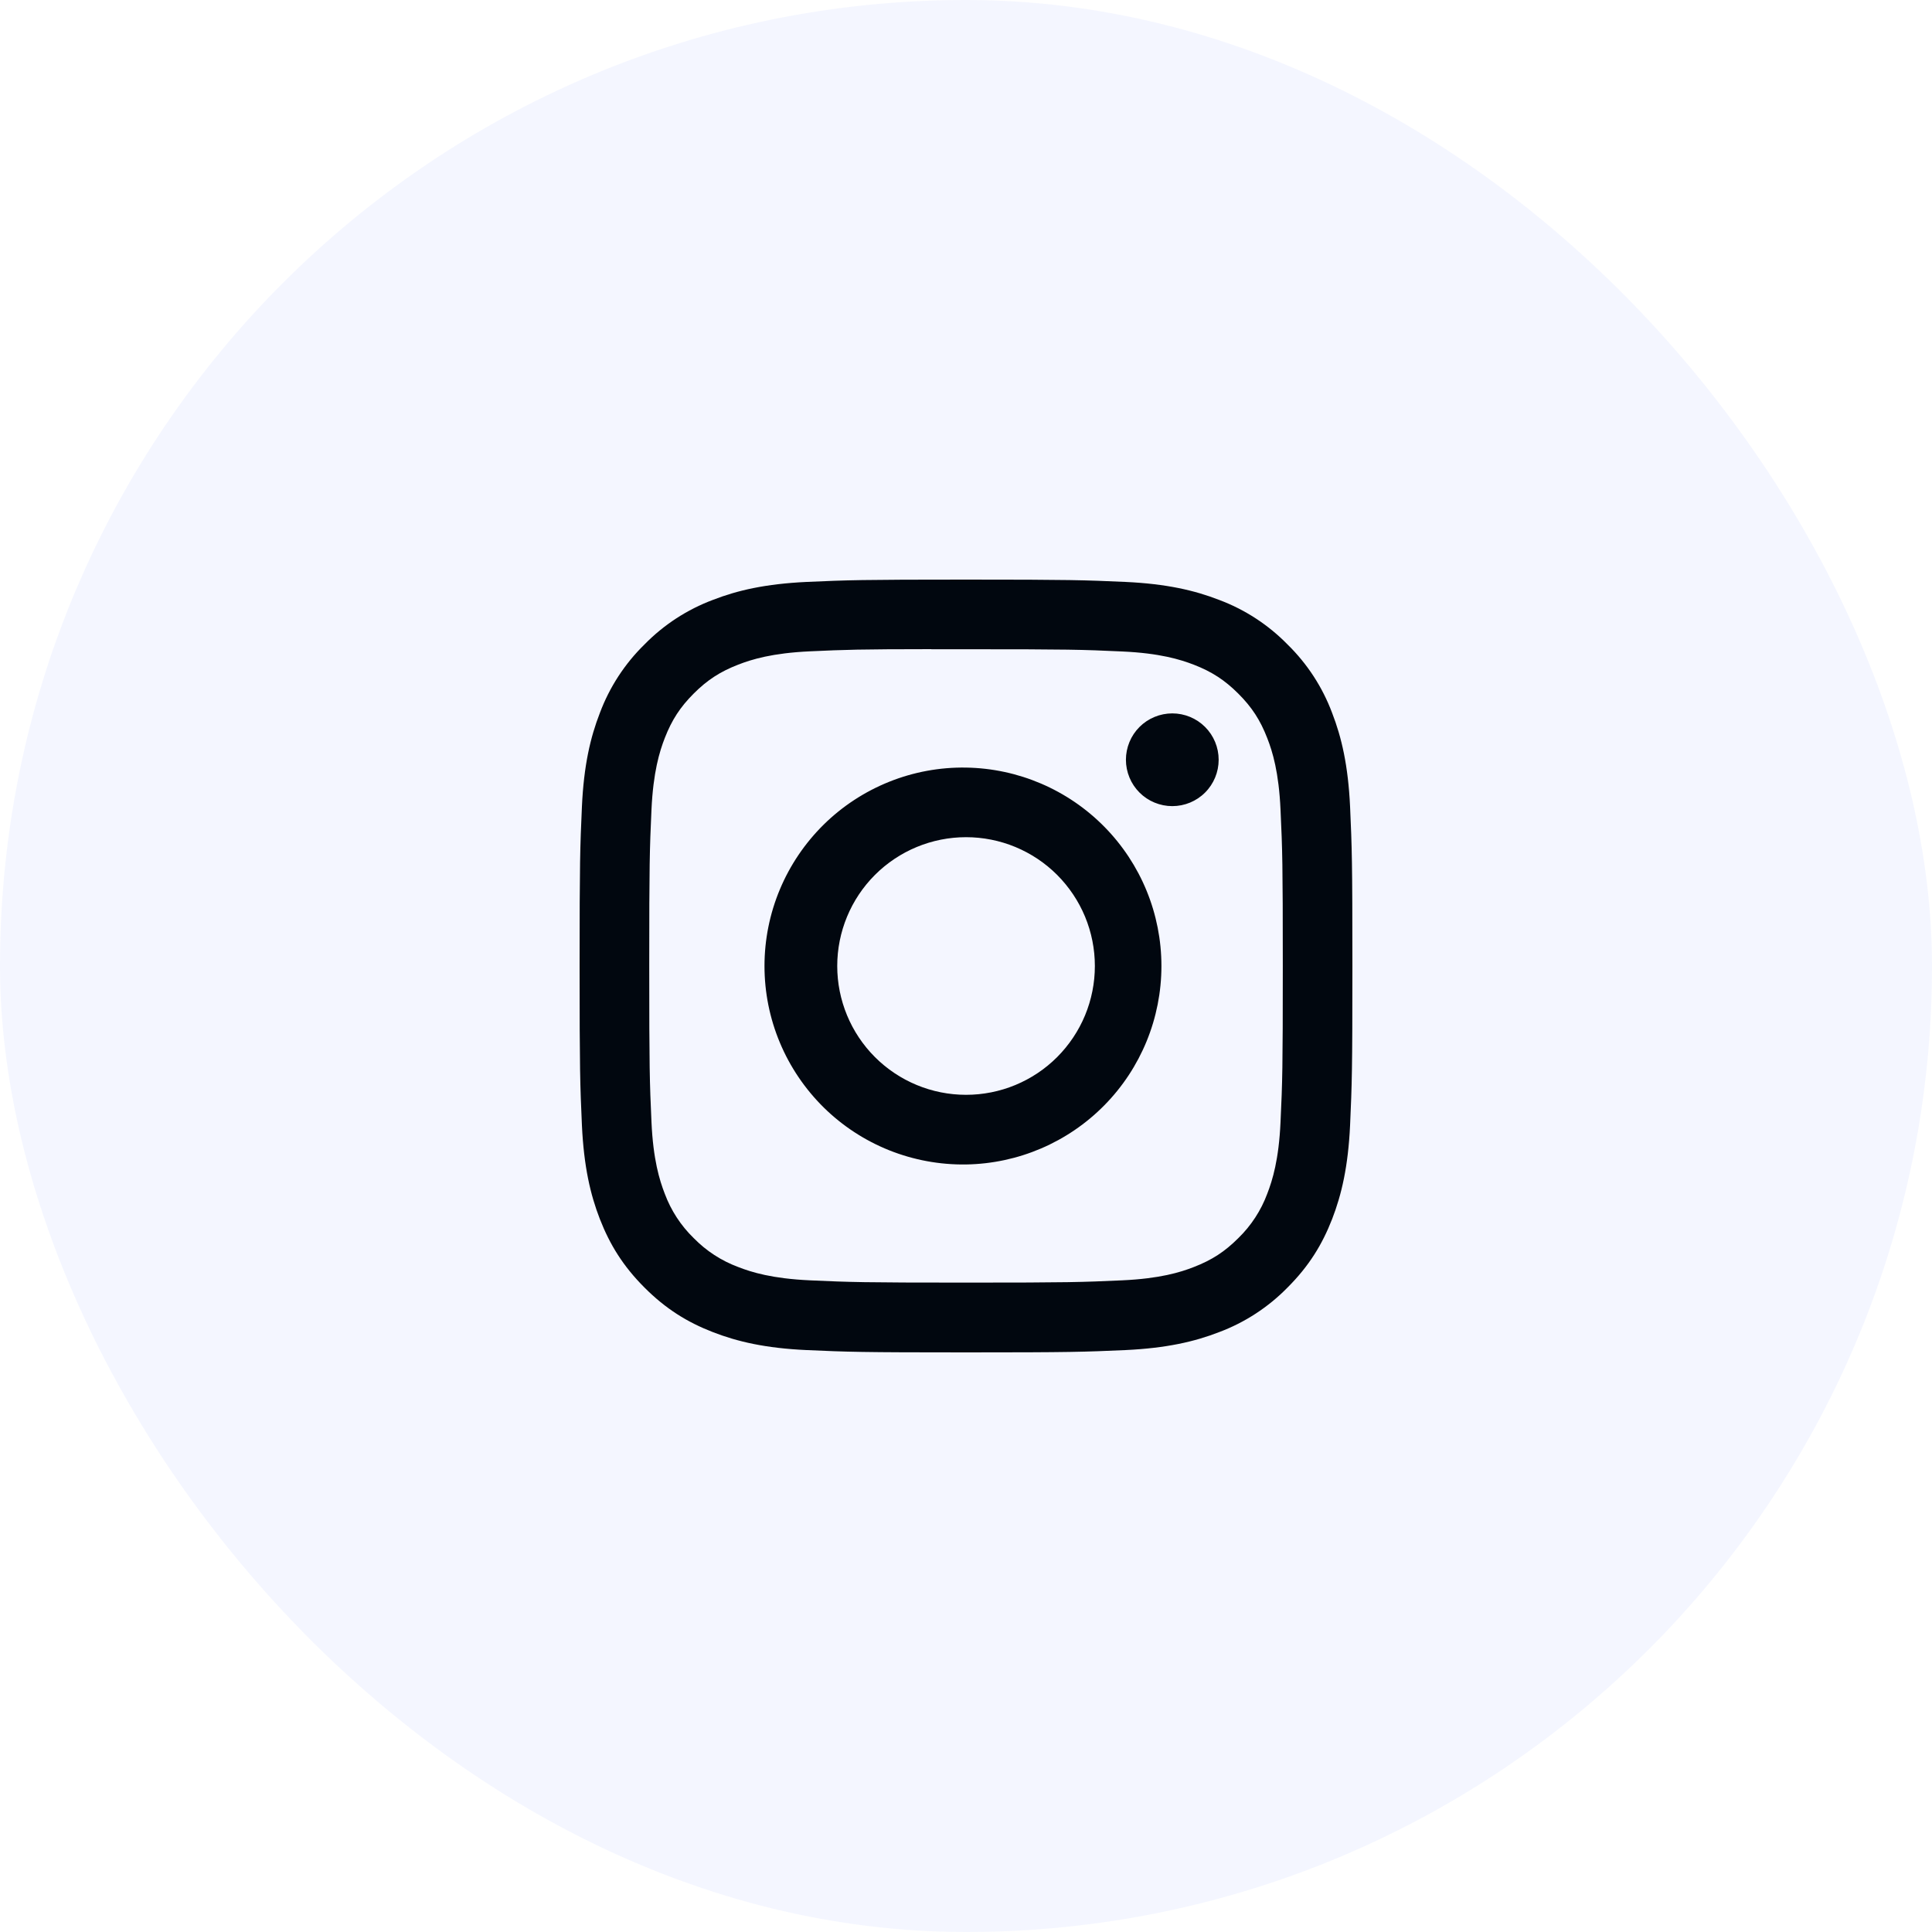 <?xml version="1.0" encoding="UTF-8"?> <svg xmlns="http://www.w3.org/2000/svg" width="40" height="40" viewBox="0 0 40 40" fill="none"><rect width="40" height="40" rx="20" fill="#1C4CFA" fill-opacity="0.05"></rect><g clip-path="url(#clip0_1_209)"><path d="M20 12C17.829 12 17.556 12.01 16.703 12.048C15.85 12.088 15.269 12.222 14.76 12.42C14.226 12.62 13.742 12.935 13.343 13.343C12.935 13.742 12.62 14.226 12.42 14.76C12.222 15.268 12.087 15.85 12.048 16.7C12.01 17.555 12 17.827 12 20.001C12 22.173 12.01 22.445 12.048 23.298C12.088 24.15 12.222 24.731 12.42 25.24C12.625 25.766 12.898 26.212 13.343 26.657C13.787 27.102 14.233 27.376 14.759 27.58C15.269 27.778 15.849 27.913 16.701 27.952C17.555 27.99 17.827 28 20 28C22.173 28 22.444 27.99 23.298 27.952C24.149 27.912 24.732 27.778 25.241 27.58C25.775 27.38 26.258 27.064 26.657 26.657C27.102 26.212 27.375 25.766 27.58 25.24C27.777 24.731 27.912 24.15 27.952 23.298C27.99 22.445 28 22.173 28 20C28 17.827 27.99 17.555 27.952 16.701C27.912 15.85 27.777 15.268 27.58 14.76C27.38 14.226 27.065 13.742 26.657 13.343C26.258 12.935 25.774 12.62 25.24 12.42C24.73 12.222 24.148 12.087 23.297 12.048C22.443 12.01 22.172 12 19.998 12H20ZM19.283 13.442H20.001C22.137 13.442 22.39 13.449 23.233 13.488C24.013 13.523 24.437 13.654 24.719 13.763C25.092 13.908 25.359 14.082 25.639 14.362C25.919 14.642 26.092 14.908 26.237 15.282C26.347 15.563 26.477 15.987 26.512 16.767C26.551 17.61 26.559 17.863 26.559 19.998C26.559 22.133 26.551 22.387 26.512 23.23C26.477 24.01 26.346 24.433 26.237 24.715C26.108 25.062 25.903 25.376 25.638 25.634C25.358 25.914 25.092 26.087 24.718 26.232C24.438 26.342 24.014 26.472 23.233 26.508C22.39 26.546 22.137 26.555 20.001 26.555C17.865 26.555 17.611 26.546 16.768 26.508C15.988 26.472 15.565 26.342 15.283 26.232C14.936 26.103 14.622 25.899 14.363 25.634C14.097 25.376 13.892 25.061 13.763 24.714C13.654 24.433 13.523 24.009 13.488 23.229C13.45 22.386 13.442 22.133 13.442 19.996C13.442 17.859 13.45 17.608 13.488 16.765C13.524 15.985 13.654 15.561 13.764 15.279C13.909 14.906 14.083 14.639 14.363 14.359C14.643 14.079 14.909 13.906 15.283 13.761C15.565 13.651 15.988 13.521 16.768 13.485C17.506 13.451 17.792 13.441 19.283 13.44V13.442ZM24.271 14.77C24.145 14.77 24.02 14.795 23.904 14.843C23.787 14.891 23.681 14.962 23.592 15.051C23.503 15.14 23.432 15.246 23.384 15.363C23.336 15.479 23.311 15.604 23.311 15.73C23.311 15.856 23.336 15.981 23.384 16.097C23.432 16.214 23.503 16.32 23.592 16.409C23.681 16.498 23.787 16.569 23.904 16.617C24.02 16.665 24.145 16.69 24.271 16.69C24.526 16.69 24.77 16.589 24.95 16.409C25.13 16.229 25.231 15.985 25.231 15.73C25.231 15.475 25.13 15.231 24.95 15.051C24.77 14.871 24.526 14.77 24.271 14.77ZM20.001 15.892C19.456 15.883 18.915 15.983 18.409 16.186C17.903 16.389 17.442 16.69 17.054 17.072C16.666 17.455 16.357 17.911 16.147 18.413C15.936 18.916 15.828 19.456 15.828 20C15.828 20.546 15.936 21.085 16.147 21.588C16.357 22.09 16.666 22.546 17.054 22.929C17.442 23.311 17.903 23.612 18.409 23.815C18.915 24.017 19.456 24.117 20.001 24.109C21.079 24.092 22.108 23.652 22.865 22.883C23.622 22.115 24.046 21.079 24.046 20C24.046 18.922 23.622 17.886 22.865 17.118C22.108 16.349 21.079 15.909 20.001 15.892ZM20.001 17.333C20.351 17.333 20.698 17.402 21.022 17.536C21.345 17.67 21.639 17.866 21.887 18.114C22.134 18.362 22.331 18.656 22.465 18.979C22.599 19.303 22.668 19.65 22.668 20C22.668 20.35 22.599 20.697 22.465 21.021C22.331 21.344 22.134 21.638 21.887 21.886C21.639 22.134 21.345 22.33 21.022 22.464C20.698 22.598 20.351 22.667 20.001 22.667C19.294 22.667 18.615 22.386 18.115 21.886C17.615 21.386 17.334 20.707 17.334 20C17.334 19.293 17.615 18.614 18.115 18.114C18.615 17.614 19.294 17.333 20.001 17.333Z" fill="#01070F"></path></g><defs><clipPath id="clip0_1_209"><rect width="16" height="16" fill="white" transform="translate(12 12)"></rect></clipPath></defs></svg> 